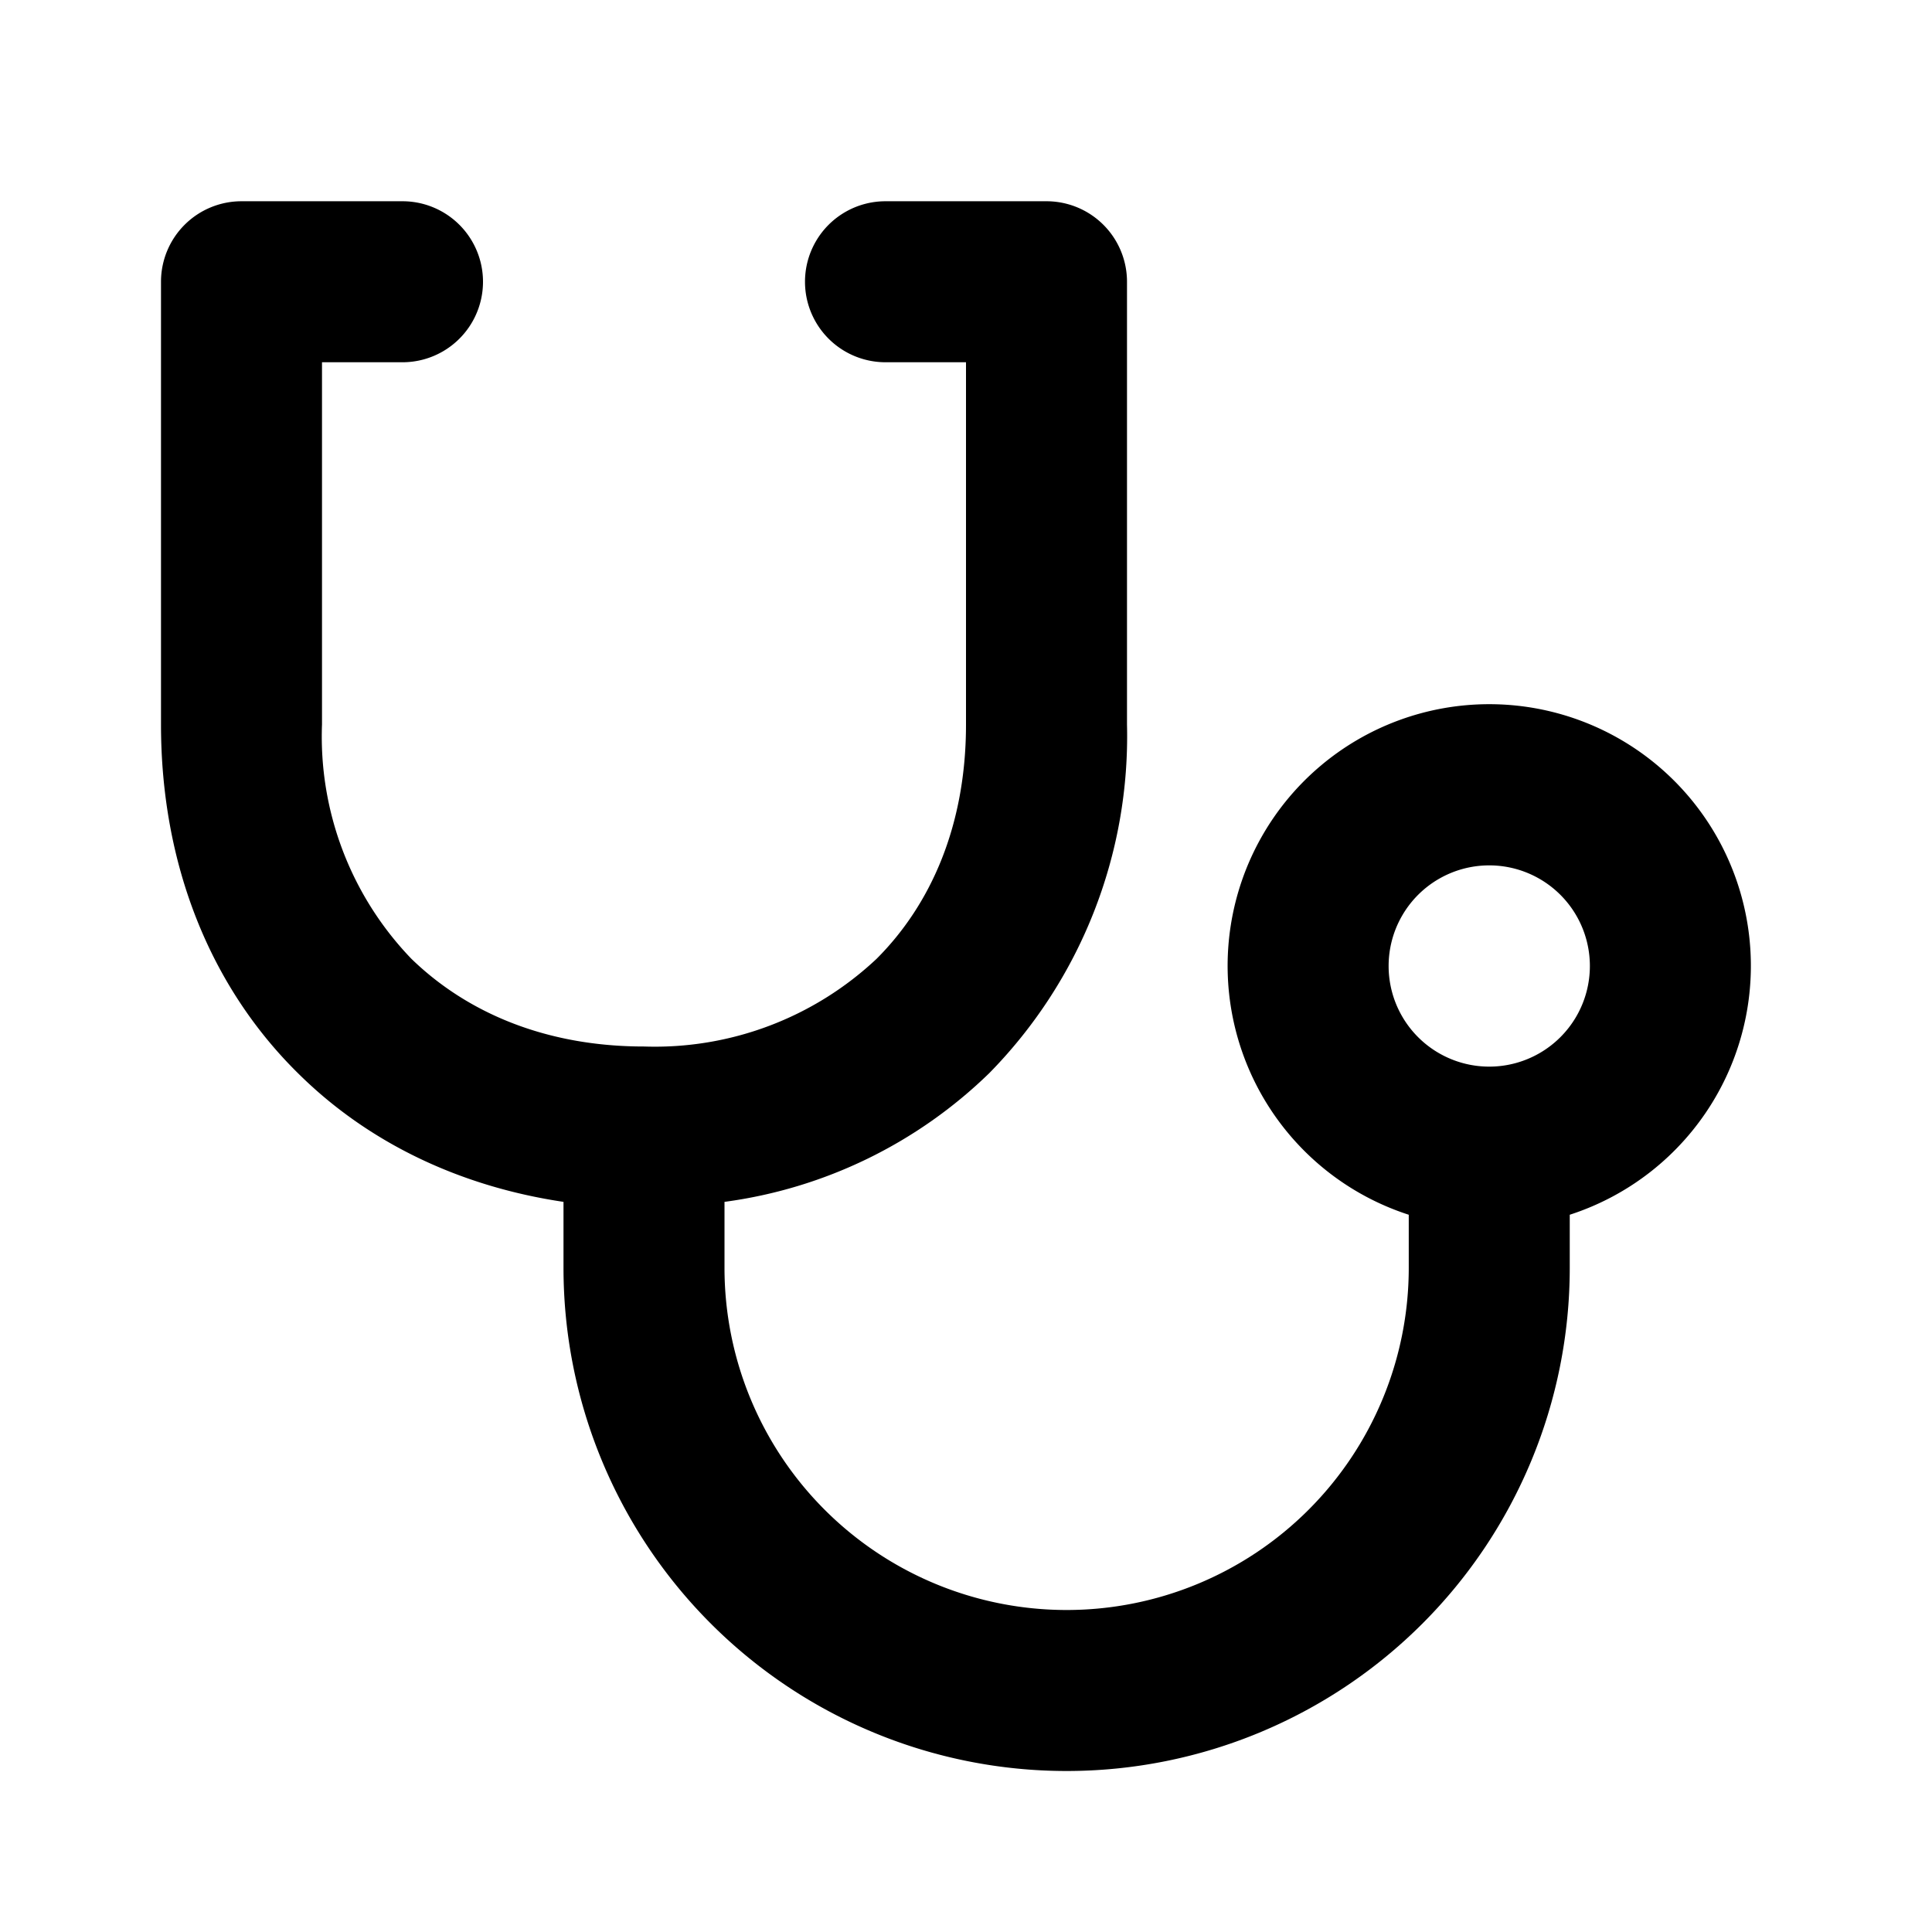 <svg fill="currentColor" viewBox="0 0 24 24"><path d="M3 2.5a1 1 0 0 0-1 1V9c0 1.74.61 3.26 1.71 4.34.87.86 2.01 1.4 3.29 1.59v.82a6.25 6.25 0 1 0 12.5 0v-.66a3.25 3.25 0 1 0-2 0v.66a4.25 4.25 0 1 1-8.5 0v-.82a5.82 5.82 0 0 0 3.29-1.6A5.97 5.97 0 0 0 14 9V3.5a1 1 0 0 0-1-1h-2a1 1 0 1 0 0 2h1V9c0 1.26-.44 2.24-1.11 2.91A4.02 4.02 0 0 1 8 13c-1.22 0-2.2-.42-2.89-1.09A3.98 3.98 0 0 1 4 9V4.5h1a1 1 0 0 0 0-2H3Zm15.5 8.25a1.25 1.25 0 1 1 0 2.5 1.25 1.25 0 0 1 0-2.5Z"/></svg>